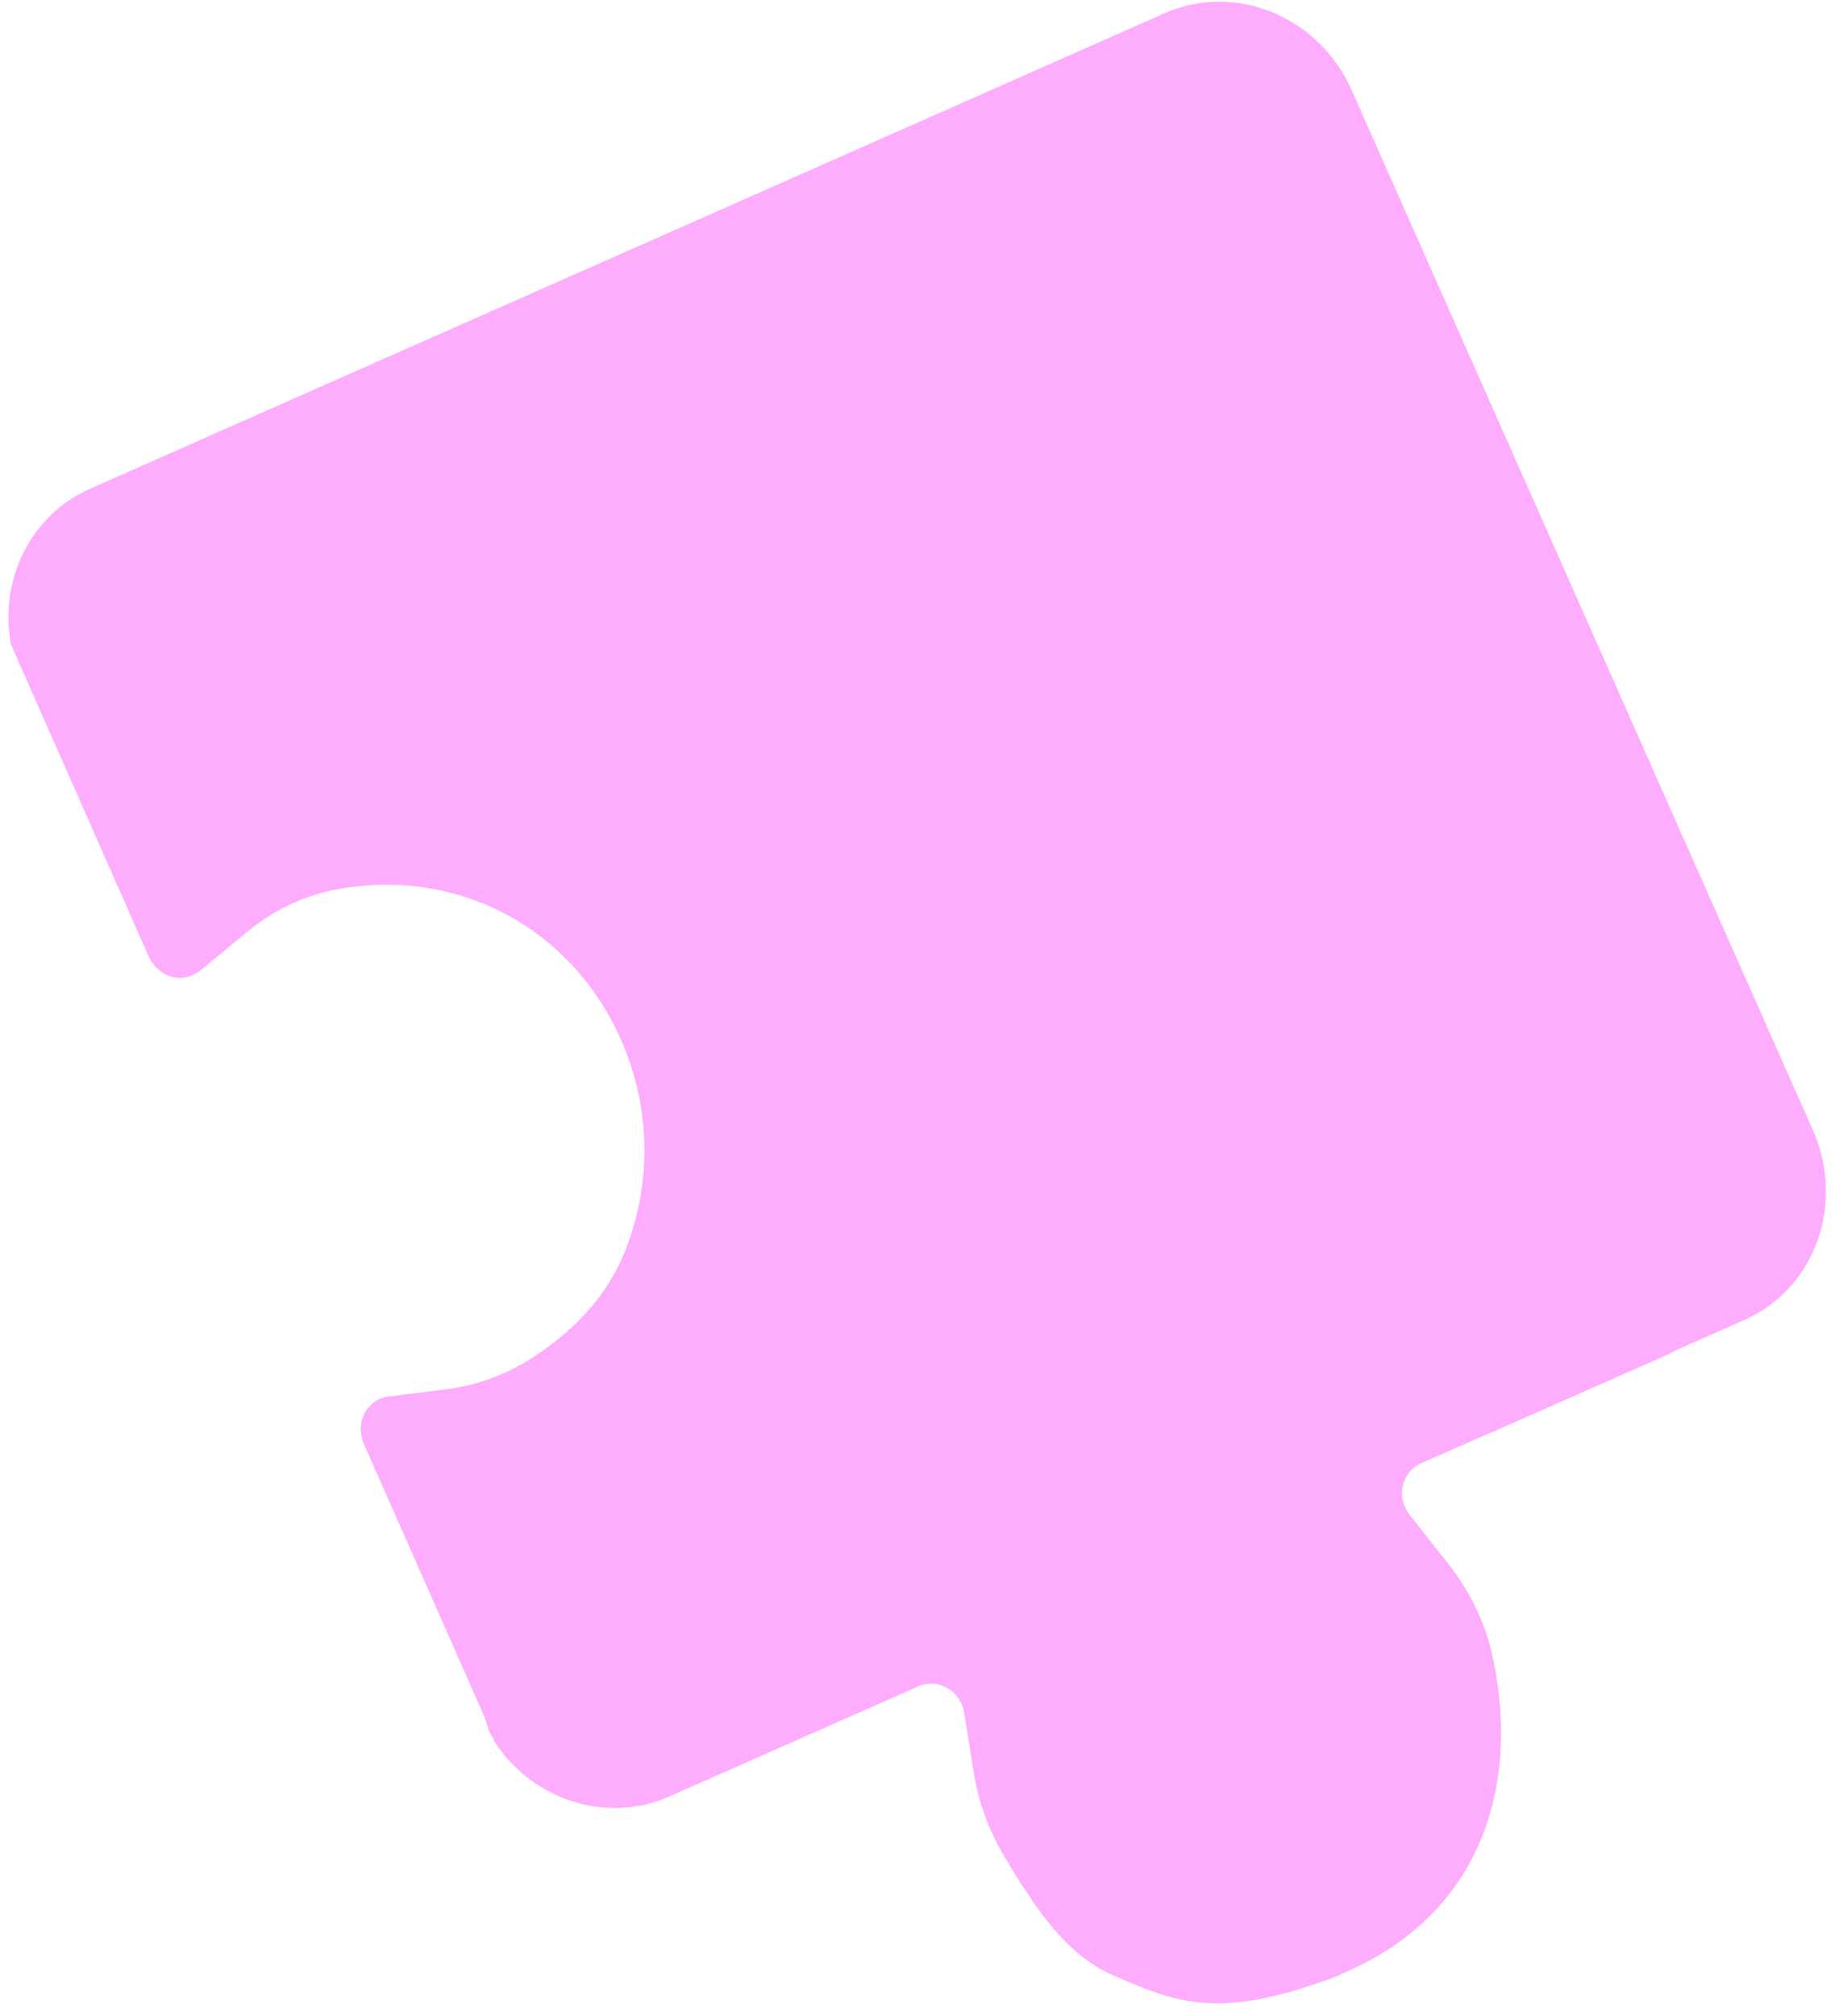 <?xml version="1.0" encoding="UTF-8"?> <svg xmlns="http://www.w3.org/2000/svg" width="112" height="123" viewBox="0 0 112 123" fill="none"><path d="M81.792 120.504C81.425 120.657 81.046 120.797 80.651 120.94C74.148 123.215 71.668 122.167 67.854 120.496C64.955 119.22 62.976 116.108 61.245 113.185C60.319 111.629 59.705 109.888 59.423 108.1L58.848 104.498C58.759 103.963 58.469 103.477 58.038 103.155L58.008 103.138C57.439 102.71 56.692 102.624 56.06 102.902L40.842 109.63C36.968 111.34 32.449 109.811 30.131 106.205L30.176 106.185C30.063 106.013 29.957 105.839 29.858 105.656C29.736 105.234 29.593 104.827 29.417 104.42L22.204 88.097C21.912 87.418 21.964 86.639 22.362 86.053L22.379 86.023C22.45 85.924 22.524 85.841 22.608 85.764C22.896 85.473 23.261 85.278 23.668 85.228L27.195 84.784C28.936 84.562 30.621 83.99 32.13 83.077C34.928 81.369 37.11 79.107 38.25 76.097C39.742 72.156 39.748 67.63 37.904 63.455C36.501 60.276 34.294 57.835 31.646 56.226C28.337 54.21 24.335 53.511 20.34 54.315C18.422 54.707 16.631 55.59 15.112 56.842L12.239 59.209C11.819 59.557 11.281 59.73 10.734 59.654C10.732 59.659 10.722 59.653 10.701 59.654C9.979 59.549 9.361 59.02 9.056 58.32C7.789 55.446 3.741 46.284 0.683 39.352L0.665 39.314C-0.051 35.406 1.843 31.445 5.482 29.832L16.687 24.873C19.873 23.469 56.663 7.195 59.91 5.753L71.104 0.801C75.399 -1.097 80.505 1.002 82.498 5.502L110.649 68.96C112.302 72.694 111.307 76.888 108.462 79.299C107.876 79.796 107.212 80.222 106.475 80.546L102.233 82.421C102.004 82.554 101.757 82.683 101.495 82.791C95.045 85.653 89.465 88.089 86.778 89.271C86.628 89.337 86.483 89.426 86.346 89.525C85.925 89.853 85.635 90.342 85.584 90.903L85.57 90.928C85.535 91.332 85.627 91.737 85.829 92.099C85.888 92.239 85.973 92.355 86.064 92.473L88.442 95.492C89.694 97.083 90.605 98.929 91.061 100.91C91.141 101.254 91.205 101.603 91.269 101.952C92.227 107.247 91.344 113.212 86.815 117.355C85.475 118.585 83.813 119.648 81.78 120.491L81.792 120.504Z" fill="#FEACFD"></path></svg> 